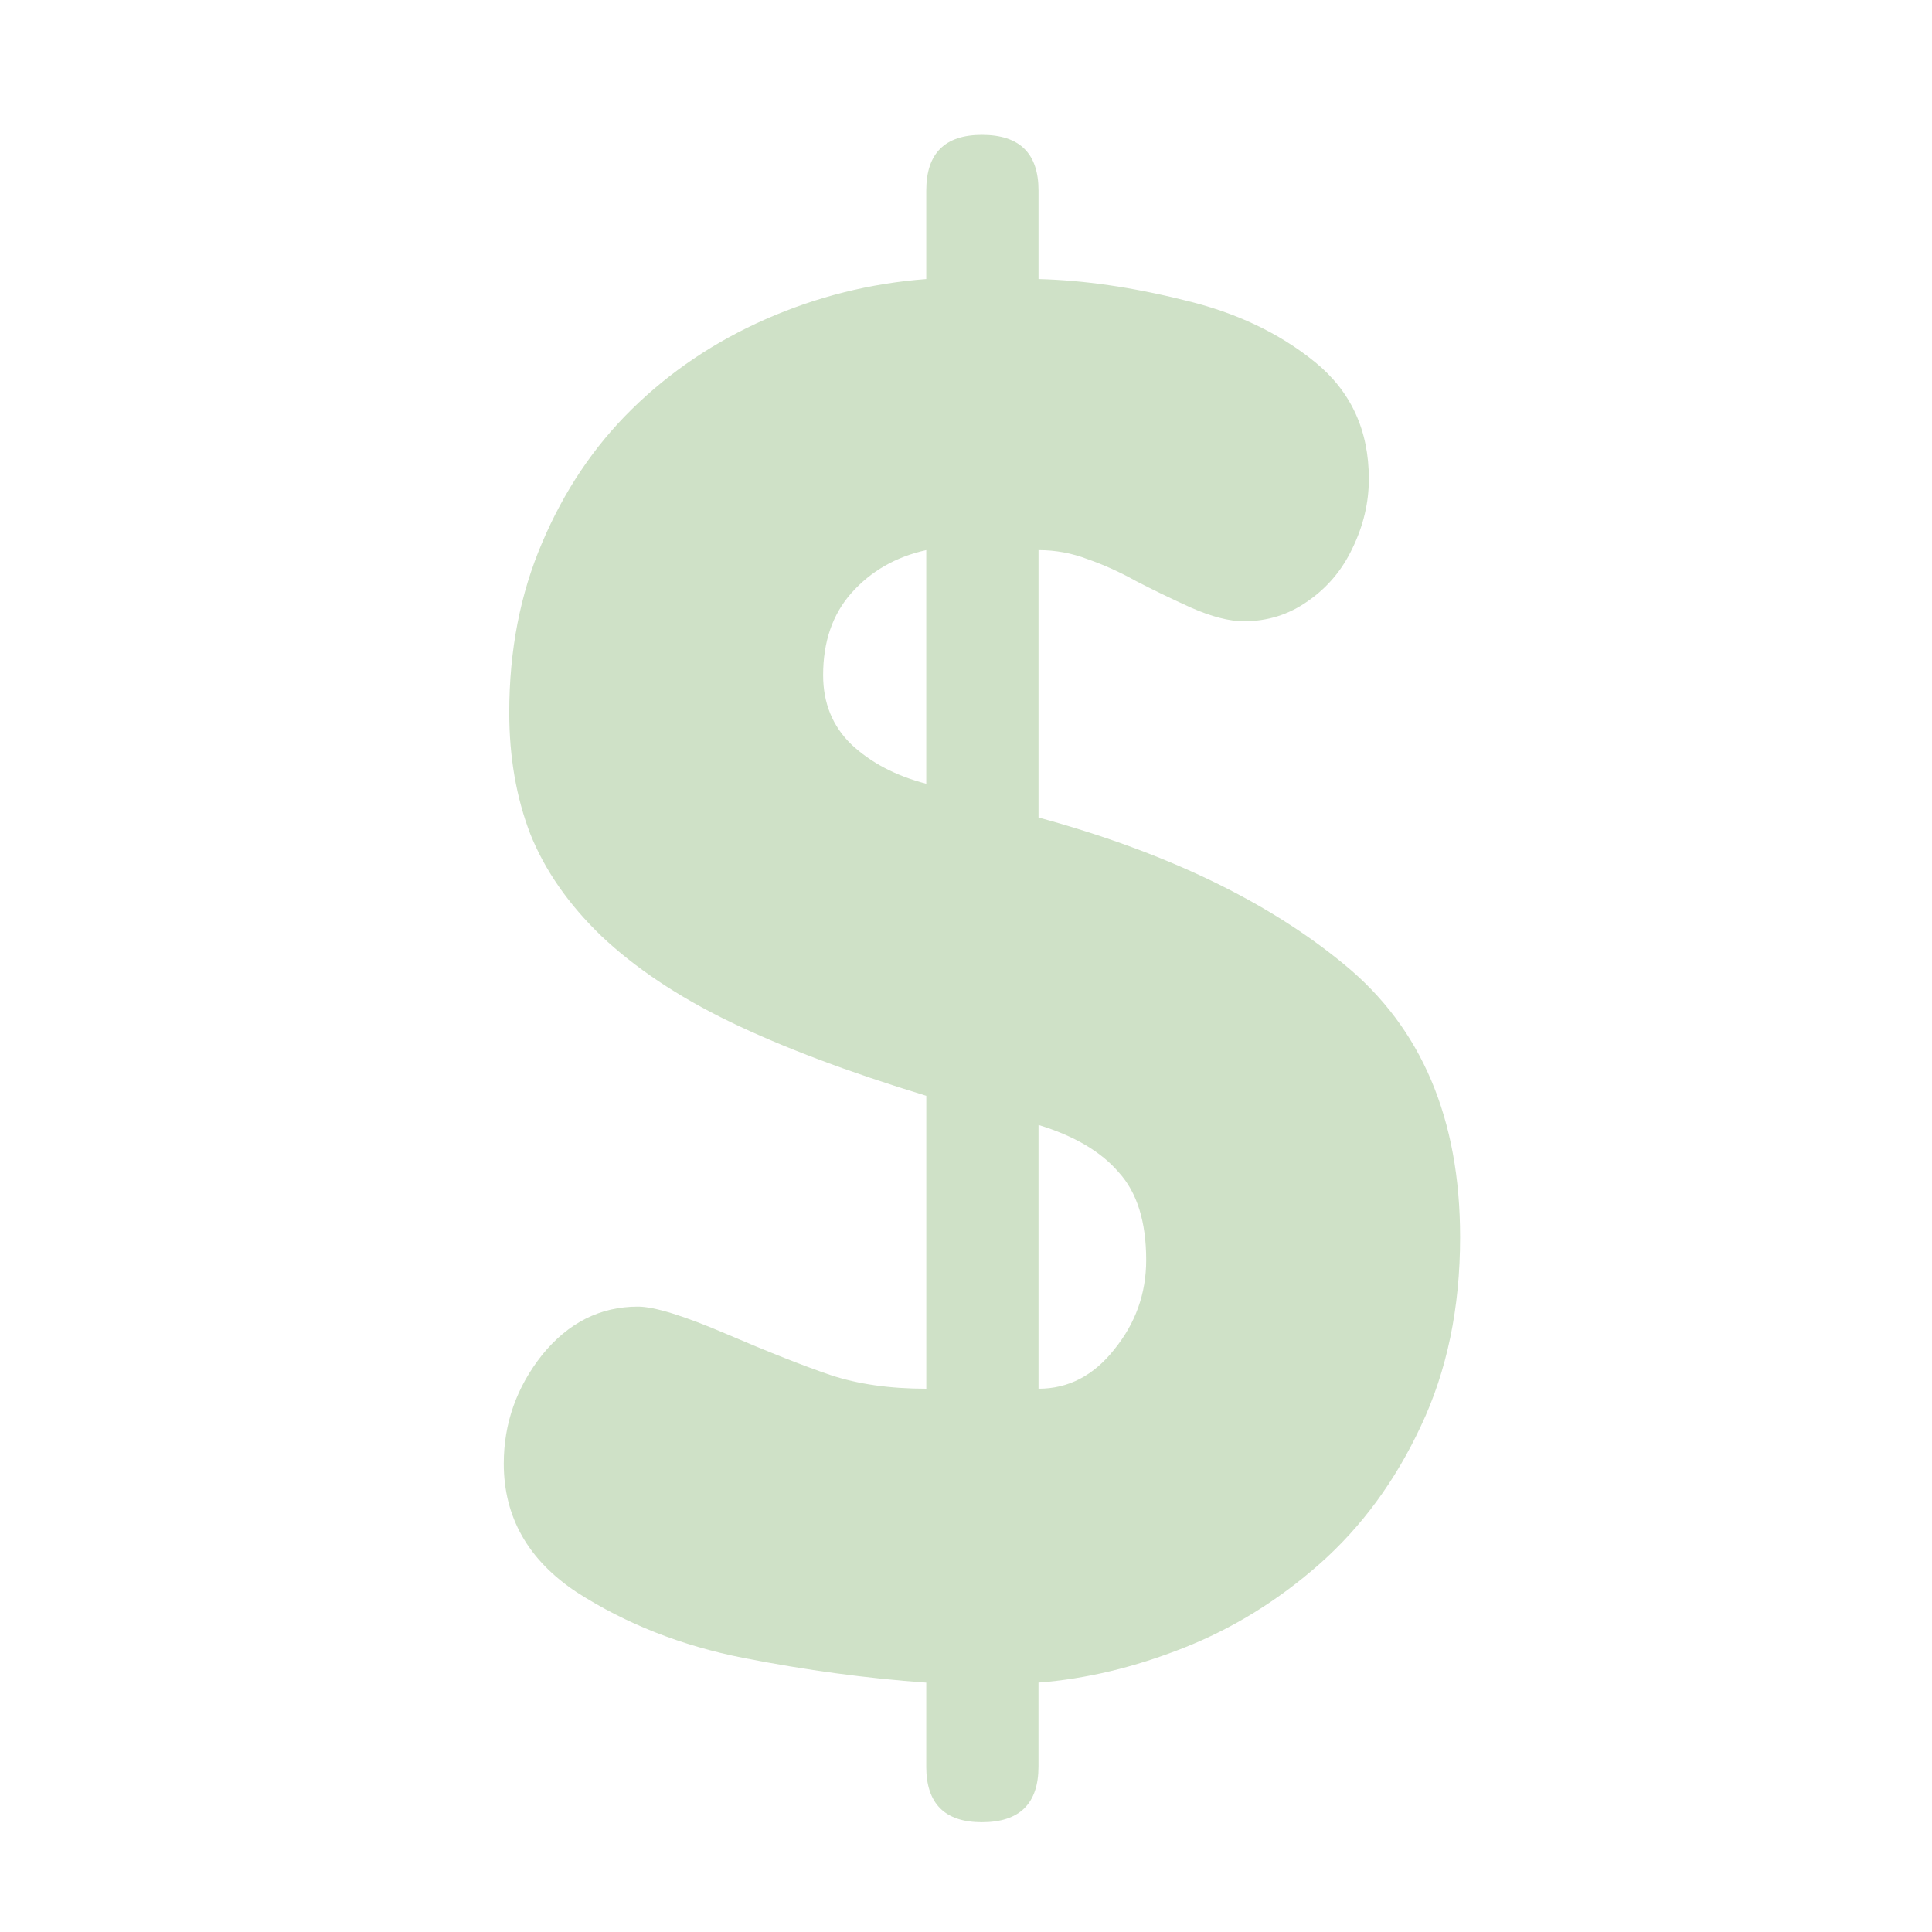 <?xml version="1.0"?><svg width="60" height="60" xmlns="http://www.w3.org/2000/svg">
 <title>dollar sign</title>

 <g>
  <title>Layer 1</title>
  <path d="m28.766,54.862l0,-2.607c-1.852,-0.132 -3.741,-0.387 -5.668,-0.765c-1.927,-0.378 -3.656,-1.058 -5.186,-2.041c-1.511,-1.001 -2.267,-2.333 -2.267,-3.996c0,-1.247 0.397,-2.371 1.19,-3.373c0.812,-1.001 1.804,-1.502 2.976,-1.502c0.51,0 1.426,0.283 2.749,0.85c1.323,0.567 2.399,0.992 3.231,1.275c0.85,0.283 1.842,0.425 2.976,0.425l0,-9.097c-2.418,-0.737 -4.449,-1.502 -6.093,-2.296c-1.644,-0.794 -2.976,-1.7 -3.996,-2.664c-1.02,-0.982 -1.757,-2.041 -2.211,-3.174c-0.435,-1.134 -0.652,-2.39 -0.652,-3.769c0,-1.927 0.34,-3.684 1.02,-5.271c0.68,-1.606 1.606,-2.985 2.777,-4.138c1.19,-1.171 2.579,-2.107 4.166,-2.806c1.587,-0.699 3.25,-1.115 4.988,-1.247l0,-2.749c0,-1.153 0.576,-1.729 1.729,-1.729c1.171,0 1.757,0.576 1.757,1.729l0,2.749c1.417,0.038 2.919,0.255 4.506,0.652c1.606,0.378 2.966,1.02 4.081,1.927c1.115,0.907 1.672,2.116 1.672,3.628c0,0.737 -0.17,1.455 -0.51,2.154c-0.321,0.68 -0.784,1.228 -1.389,1.644c-0.586,0.416 -1.247,0.623 -1.984,0.623c-0.453,0 -1.001,-0.142 -1.644,-0.425c-0.623,-0.283 -1.19,-0.557 -1.7,-0.822c-0.51,-0.283 -1.011,-0.51 -1.502,-0.68c-0.491,-0.189 -1.001,-0.283 -1.53,-0.283l0,8.304c3.949,1.077 7.113,2.598 9.494,4.563c2.399,1.965 3.599,4.79 3.599,8.474c0,2.192 -0.406,4.147 -1.219,5.866c-0.794,1.7 -1.842,3.127 -3.146,4.279c-1.285,1.134 -2.692,2.003 -4.223,2.607c-1.53,0.605 -3.032,0.964 -4.506,1.077l0,2.607c0,1.153 -0.586,1.729 -1.757,1.729c-1.153,0 -1.729,-0.576 -1.729,-1.729zm0,-30.523l0,-7.255c-0.945,0.208 -1.719,0.652 -2.324,1.332c-0.586,0.661 -0.879,1.511 -0.879,2.551c0,0.869 0.293,1.587 0.879,2.154c0.605,0.567 1.379,0.973 2.324,1.219zm3.486,10.599l0,8.19c0.926,0 1.71,-0.406 2.352,-1.219c0.661,-0.812 0.992,-1.738 0.992,-2.777c0,-1.19 -0.283,-2.097 -0.85,-2.721c-0.548,-0.642 -1.379,-1.134 -2.494,-1.474z" id="path828" stroke-width="1pt" fill="#cfe1c7"/>
 </g>
</svg>